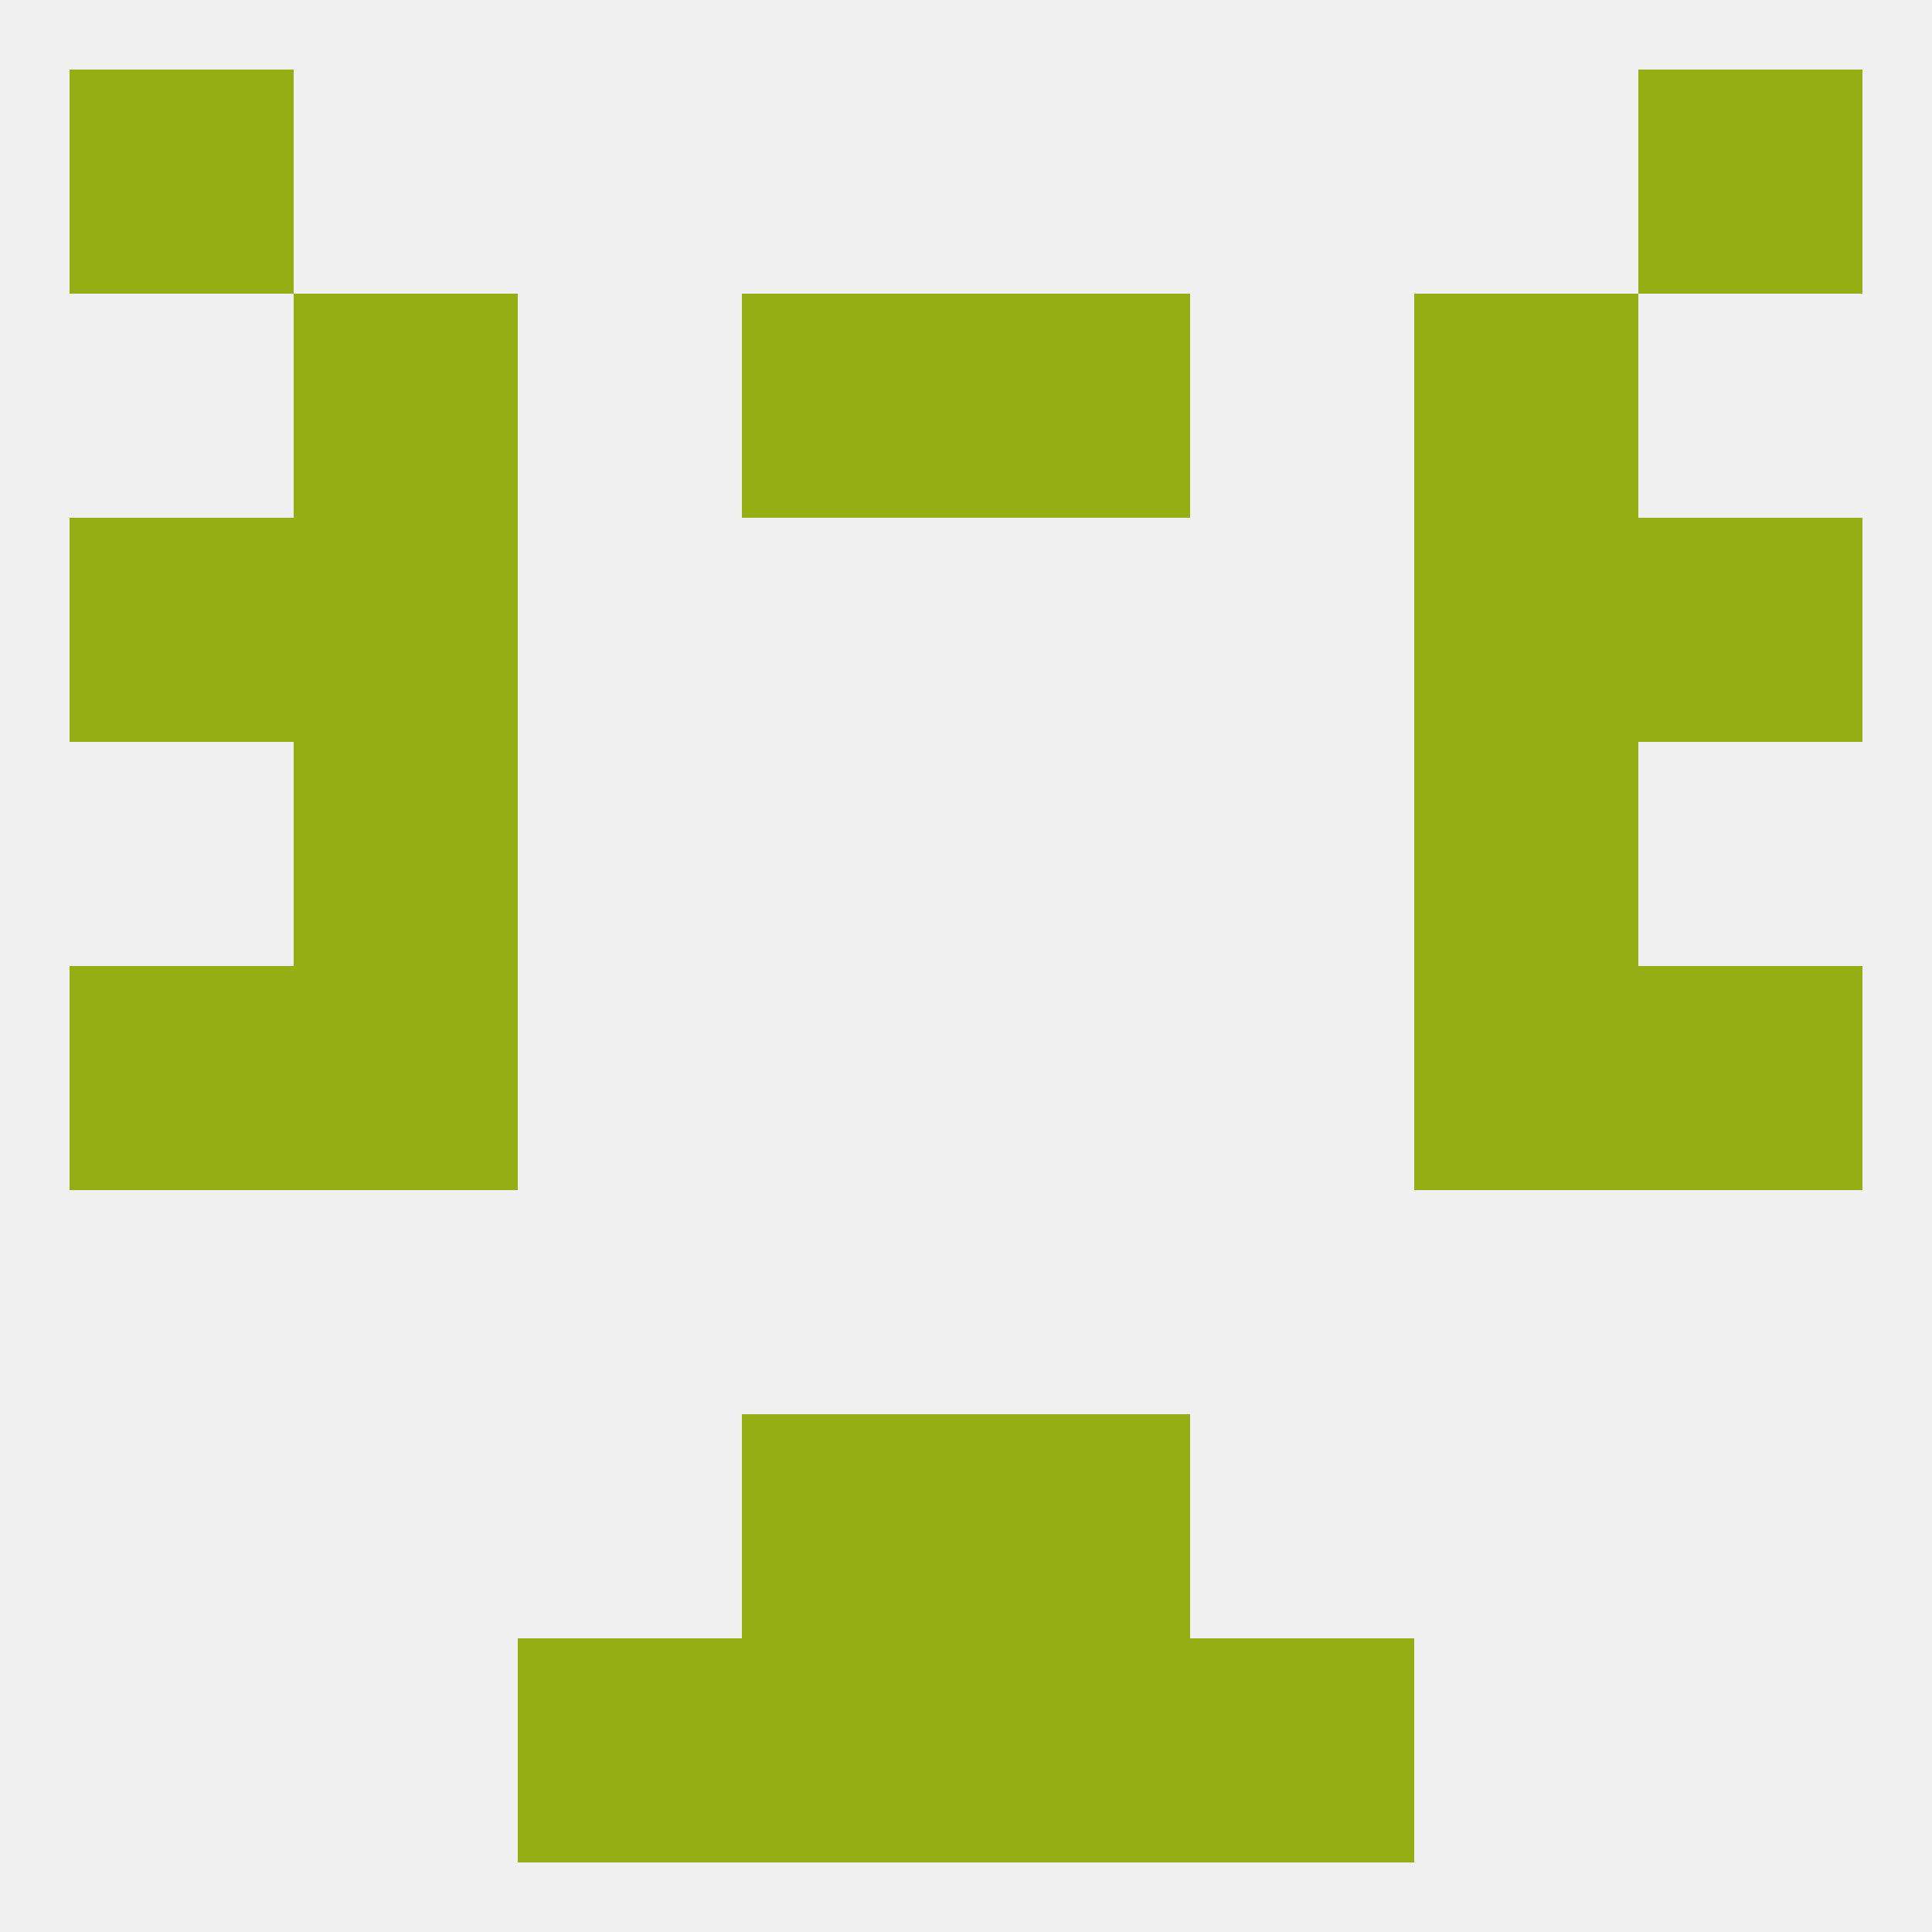
<!--   <?xml version="1.0"?> -->
<svg version="1.1" baseprofile="full" xmlns="http://www.w3.org/2000/svg" xmlns:xlink="http://www.w3.org/1999/xlink" xmlns:ev="http://www.w3.org/2001/xml-events" width="250" height="250" viewBox="0 0 250 250" >
	<rect width="100%" height="100%" fill="rgba(240,240,240,255)"/>

	<rect x="9" y="67" width="29" height="29" fill="rgba(148,174,19,255)"/>
	<rect x="212" y="67" width="29" height="29" fill="rgba(148,174,19,255)"/>
	<rect x="38" y="67" width="29" height="29" fill="rgba(148,174,19,255)"/>
	<rect x="183" y="67" width="29" height="29" fill="rgba(148,174,19,255)"/>
	<rect x="96" y="38" width="29" height="29" fill="rgba(148,174,19,255)"/>
	<rect x="125" y="38" width="29" height="29" fill="rgba(148,174,19,255)"/>
	<rect x="38" y="38" width="29" height="29" fill="rgba(148,174,19,255)"/>
	<rect x="183" y="38" width="29" height="29" fill="rgba(148,174,19,255)"/>
	<rect x="9" y="9" width="29" height="29" fill="rgba(148,174,19,255)"/>
	<rect x="212" y="9" width="29" height="29" fill="rgba(148,174,19,255)"/>
	<rect x="154" y="212" width="29" height="29" fill="rgba(148,174,19,255)"/>
	<rect x="96" y="212" width="29" height="29" fill="rgba(148,174,19,255)"/>
	<rect x="125" y="212" width="29" height="29" fill="rgba(148,174,19,255)"/>
	<rect x="67" y="212" width="29" height="29" fill="rgba(148,174,19,255)"/>
	<rect x="96" y="183" width="29" height="29" fill="rgba(148,174,19,255)"/>
	<rect x="125" y="183" width="29" height="29" fill="rgba(148,174,19,255)"/>
	<rect x="9" y="125" width="29" height="29" fill="rgba(148,174,19,255)"/>
	<rect x="212" y="125" width="29" height="29" fill="rgba(148,174,19,255)"/>
	<rect x="38" y="125" width="29" height="29" fill="rgba(148,174,19,255)"/>
	<rect x="183" y="125" width="29" height="29" fill="rgba(148,174,19,255)"/>
	<rect x="38" y="96" width="29" height="29" fill="rgba(148,174,19,255)"/>
	<rect x="183" y="96" width="29" height="29" fill="rgba(148,174,19,255)"/>
</svg>